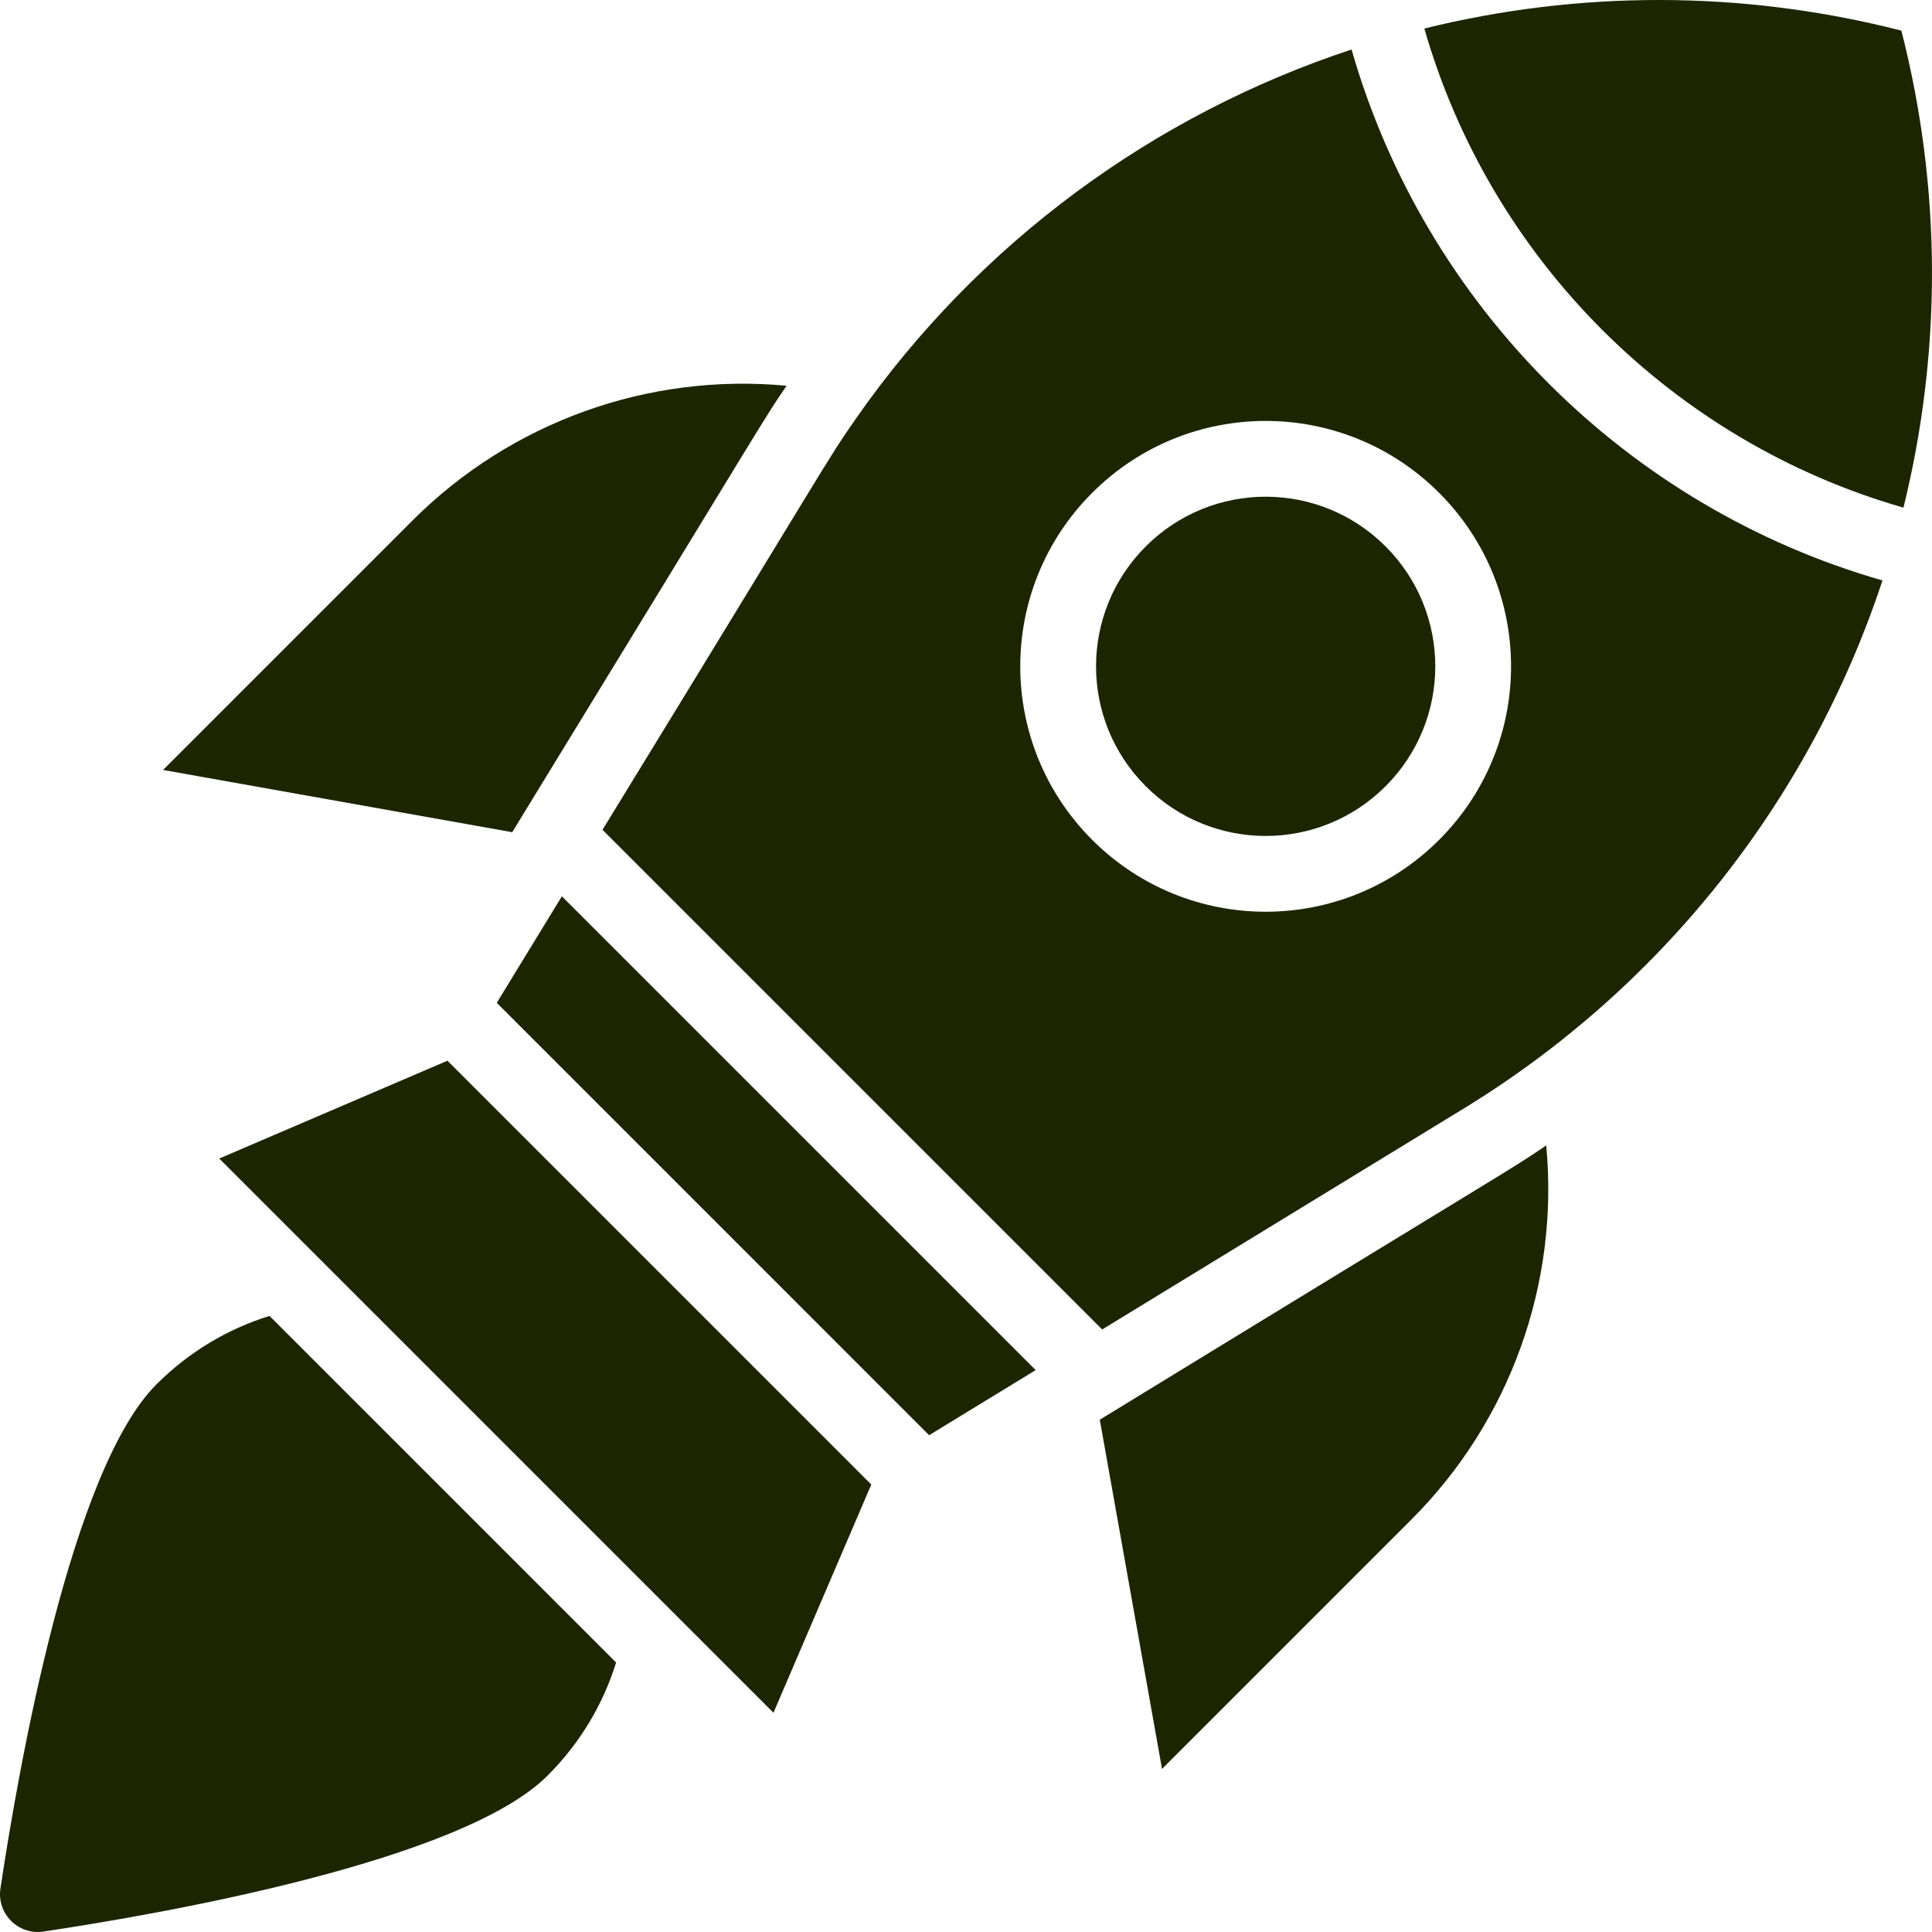 <?xml version="1.0" encoding="UTF-8"?> <svg xmlns="http://www.w3.org/2000/svg" width="510" height="510" viewBox="0 0 510 510" fill="none"><path d="M204.178 452.122L57.877 305.822L118.123 279.998L230.001 391.876L204.178 452.122Z" fill="#1D2500"></path><path d="M207.634 101.829C200.992 111.549 203.389 108.323 135.214 219.679L43.044 203.249L108.894 137.399C135.004 111.289 171.264 98.4 207.634 101.829Z" fill="#1D2500"></path><path d="M372.594 401.101L306.744 466.951L290.314 374.771C402.486 306.097 398.157 309.173 408.164 302.361C411.594 338.731 398.704 374.991 372.594 401.101Z" fill="#1D2500"></path><path d="M302.451 144.241C284.955 161.738 284.954 190.053 302.451 207.55C319.944 225.044 348.26 225.048 365.758 207.551V207.55C383.254 190.054 383.255 161.738 365.758 144.241C348.265 126.747 319.948 126.744 302.451 144.241Z" fill="#1D2500"></path><path d="M148.317 236.604L131.134 264.72L245.264 378.86L273.389 361.676L148.317 236.604Z" fill="#1D2500"></path><path d="M502.465 134.004C512.447 93.566 512.744 50.418 501.913 8.08C459.576 -2.75 416.43 -2.453 375.992 7.528C393.432 68.394 441.507 116.537 502.465 134.004Z" fill="#1D2500"></path><path d="M356.775 13.062C304.82 30.238 258.537 63.797 225.954 110.48C217.989 121.896 219.028 121.186 159.046 219.048L290.946 350.948L386.283 292.689C437.557 261.38 477.339 212.484 496.93 153.223C429.457 133.879 376.145 80.638 356.775 13.062ZM379.9 221.693C354.59 247.003 313.62 247.007 288.307 221.693C262.996 196.382 262.994 155.414 288.307 130.1C313.617 104.79 354.587 104.787 379.9 130.102C405.211 155.412 405.213 196.378 379.9 221.693Z" fill="#1D2500"></path><path d="M162.634 438.861C159.244 449.781 153.214 460.051 144.564 468.701C121.924 491.341 43.054 505.151 11.484 509.881C4.834 510.881 -0.886 505.171 0.114 498.521C4.854 466.951 18.664 388.071 41.294 365.441C49.944 356.791 60.214 350.761 71.144 347.371L162.634 438.861Z" fill="#1D2500"></path></svg> 